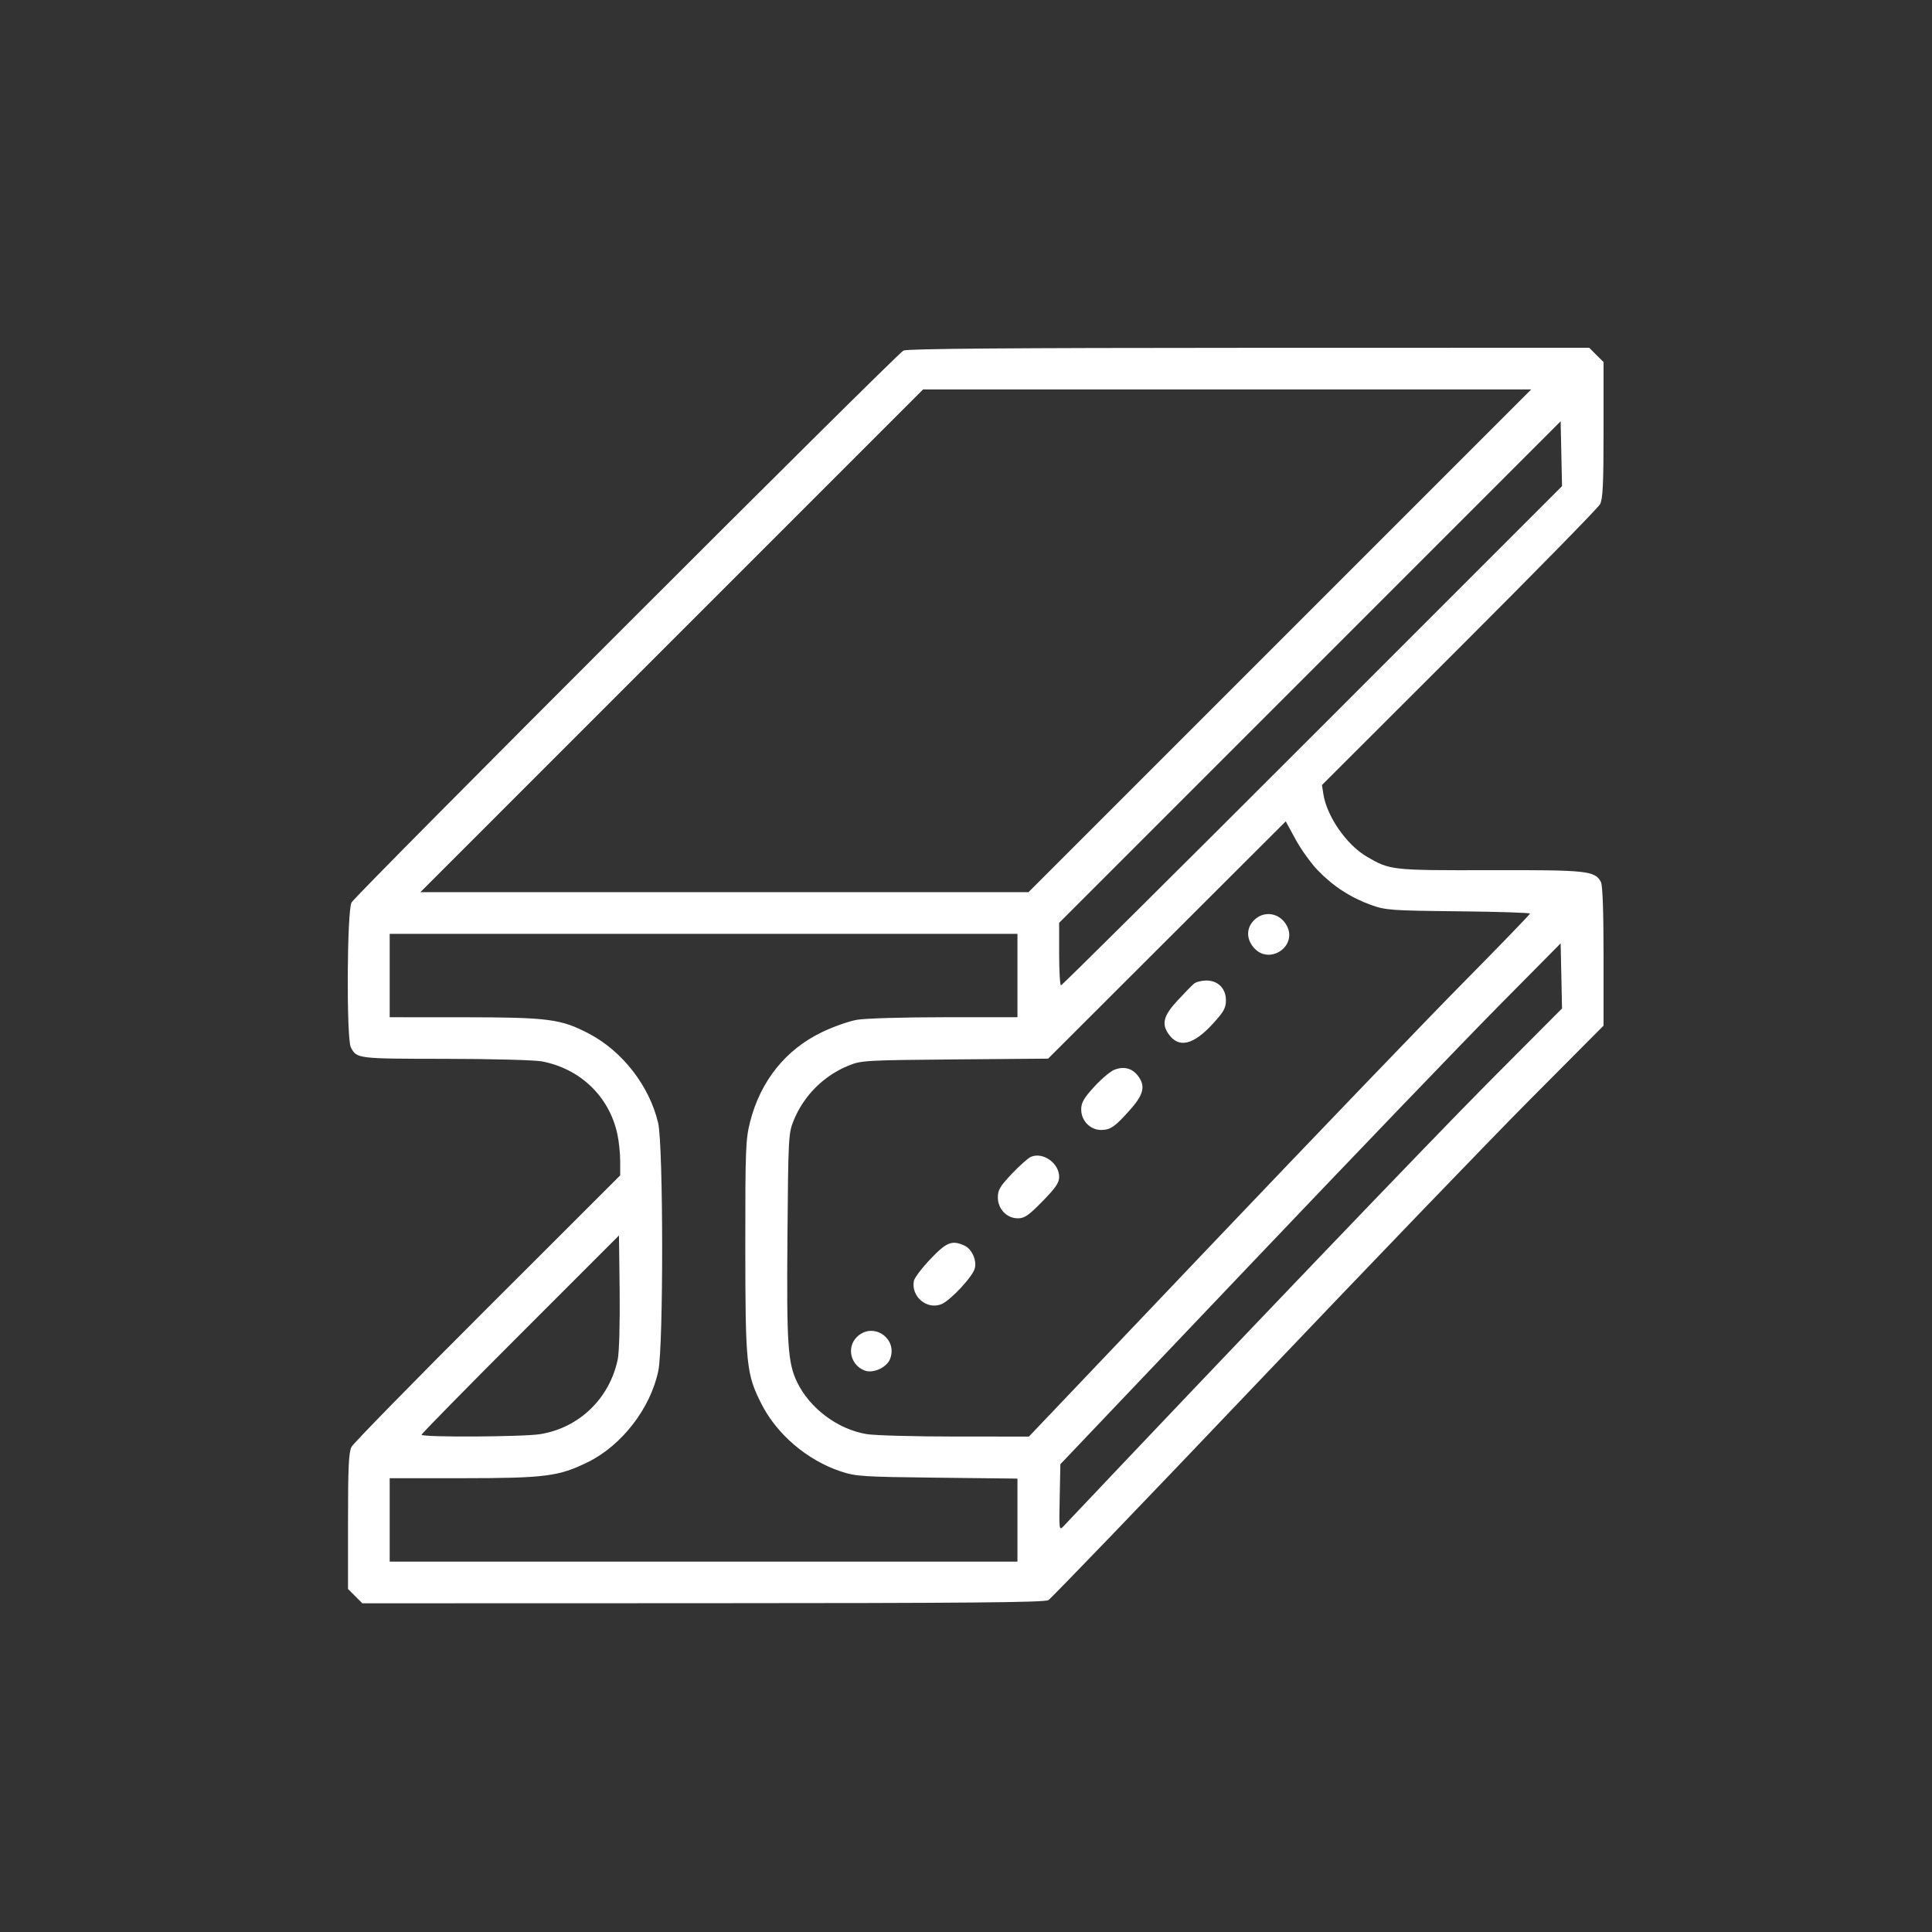 <?xml version="1.0" encoding="UTF-8"?> <svg xmlns="http://www.w3.org/2000/svg" width="60" height="60" viewBox="0 0 60 60" fill="none"><rect x="0" y="0" width="60" height="60" fill="#333333" stroke="none"/><path fill-rule="evenodd" clip-rule="evenodd" d="M28.057 10.887C27.82 11.016 11.04 27.795 10.917 28.027C10.774 28.296 10.756 32.265 10.896 32.529C11.083 32.879 11.092 32.88 13.825 32.883C15.253 32.884 16.605 32.92 16.827 32.962C18.026 33.189 18.927 34.06 19.175 35.231C19.223 35.453 19.261 35.83 19.261 36.069V36.503L15.144 40.615C12.879 42.877 10.977 44.82 10.917 44.933C10.83 45.098 10.808 45.561 10.808 47.243V49.347L11.03 49.569L11.253 49.792L21.826 49.789C29.977 49.787 32.434 49.766 32.557 49.694C32.644 49.643 35.536 46.637 38.983 43.014C42.43 39.391 46.274 35.397 47.525 34.139L49.8 31.852V29.698C49.8 28.301 49.771 27.49 49.718 27.391C49.531 27.041 49.295 27.017 46.275 27.024C43.217 27.031 43.166 27.026 42.449 26.605C41.815 26.234 41.203 25.35 41.097 24.654L41.055 24.38L45.318 20.122C47.663 17.78 49.63 15.772 49.691 15.659C49.778 15.494 49.8 15.031 49.8 13.349V11.245L49.577 11.023L49.355 10.8L38.782 10.802C31.332 10.804 28.165 10.829 28.057 10.887ZM39.747 19.901L31.941 27.707H22.498H13.055L20.86 19.901L28.666 12.095H38.109H47.553L39.747 19.901ZM40.759 22.849C36.496 27.113 32.982 30.601 32.95 30.601C32.919 30.601 32.893 30.164 32.893 29.63V28.659L40.68 20.872L48.467 13.084L48.489 14.091L48.51 15.098L40.759 22.849ZM40.928 27.032C41.403 27.523 41.944 27.875 42.574 28.102C43.032 28.267 43.186 28.279 45.288 28.301C46.513 28.314 47.515 28.346 47.515 28.372C47.515 28.398 46.598 29.347 45.477 30.481C44.356 31.615 40.855 35.259 37.696 38.578L31.954 44.614L29.663 44.613C28.403 44.613 27.168 44.579 26.919 44.538C26.022 44.392 25.148 43.74 24.755 42.924C24.465 42.322 24.428 41.758 24.455 38.392C24.48 35.339 24.487 35.192 24.645 34.804C24.961 34.026 25.579 33.407 26.359 33.09C26.744 32.933 26.897 32.925 29.656 32.901L32.55 32.877L36.24 29.192L39.93 25.508L40.238 26.073C40.408 26.384 40.718 26.816 40.928 27.032ZM38.944 28.579C38.703 28.82 38.701 29.156 38.938 29.431C39.413 29.984 40.305 29.391 39.963 28.749C39.749 28.347 39.258 28.265 38.944 28.579ZM31.598 30.296V31.591H29.328C28.049 31.591 26.86 31.626 26.605 31.672C26.357 31.717 25.872 31.888 25.529 32.053C24.403 32.594 23.619 33.569 23.296 34.835C23.157 35.376 23.145 35.683 23.146 38.705C23.148 42.38 23.177 42.669 23.643 43.592C24.123 44.544 25.067 45.349 26.11 45.696C26.575 45.851 26.786 45.865 29.104 45.891L31.598 45.919V47.208V48.498H21.85H12.102V47.203V45.908L14.368 45.907C16.932 45.905 17.355 45.851 18.252 45.41C19.311 44.889 20.197 43.744 20.444 42.577C20.607 41.809 20.602 35.568 20.439 34.873C20.168 33.726 19.332 32.647 18.291 32.101C17.421 31.645 17.032 31.594 14.406 31.592L12.102 31.591V30.296V29.001H21.85H31.598V30.296ZM46.233 33.606C44.498 35.35 38.36 41.76 33.033 47.393C32.891 47.543 32.889 47.528 32.91 46.509L32.931 45.472L38.755 39.35C41.957 35.983 45.453 32.344 46.523 31.262L48.467 29.297L48.489 30.308L48.51 31.319L46.233 33.606ZM37.082 30.547C37.019 30.599 36.788 30.836 36.568 31.073C36.134 31.542 36.067 31.794 36.29 32.112C36.606 32.564 37.06 32.457 37.673 31.787C38.005 31.423 38.072 31.302 38.072 31.065C38.072 30.696 37.823 30.447 37.458 30.451C37.314 30.452 37.145 30.495 37.082 30.547ZM34.593 33.229C34.474 33.279 34.196 33.516 33.977 33.756C33.657 34.106 33.578 34.244 33.578 34.456C33.578 34.808 33.86 35.095 34.203 35.092C34.493 35.09 34.644 34.981 35.131 34.425C35.525 33.974 35.577 33.711 35.332 33.4C35.149 33.168 34.884 33.106 34.593 33.229ZM32.017 35.926C31.933 35.961 31.668 36.197 31.427 36.45C31.059 36.837 30.989 36.955 30.989 37.186C30.989 37.547 31.265 37.836 31.611 37.836C31.818 37.836 31.946 37.747 32.376 37.307C32.783 36.892 32.893 36.73 32.893 36.55C32.893 36.123 32.394 35.768 32.017 35.926ZM19.185 42.214C18.932 43.43 17.991 44.34 16.782 44.538C16.254 44.625 13.092 44.641 13.092 44.557C13.092 44.526 14.472 43.12 16.158 41.434L19.223 38.368L19.244 40.101C19.255 41.093 19.23 41.996 19.185 42.214ZM28.894 39.102C28.63 39.379 28.399 39.684 28.381 39.781C28.288 40.266 28.789 40.687 29.239 40.501C29.521 40.384 30.211 39.643 30.274 39.389C30.338 39.134 30.18 38.787 29.952 38.683C29.565 38.507 29.398 38.572 28.894 39.102ZM26.607 41.526C26.286 41.846 26.416 42.396 26.85 42.562C27.116 42.663 27.541 42.47 27.643 42.202C27.89 41.552 27.098 41.035 26.607 41.526Z" fill="white"></path></svg> 